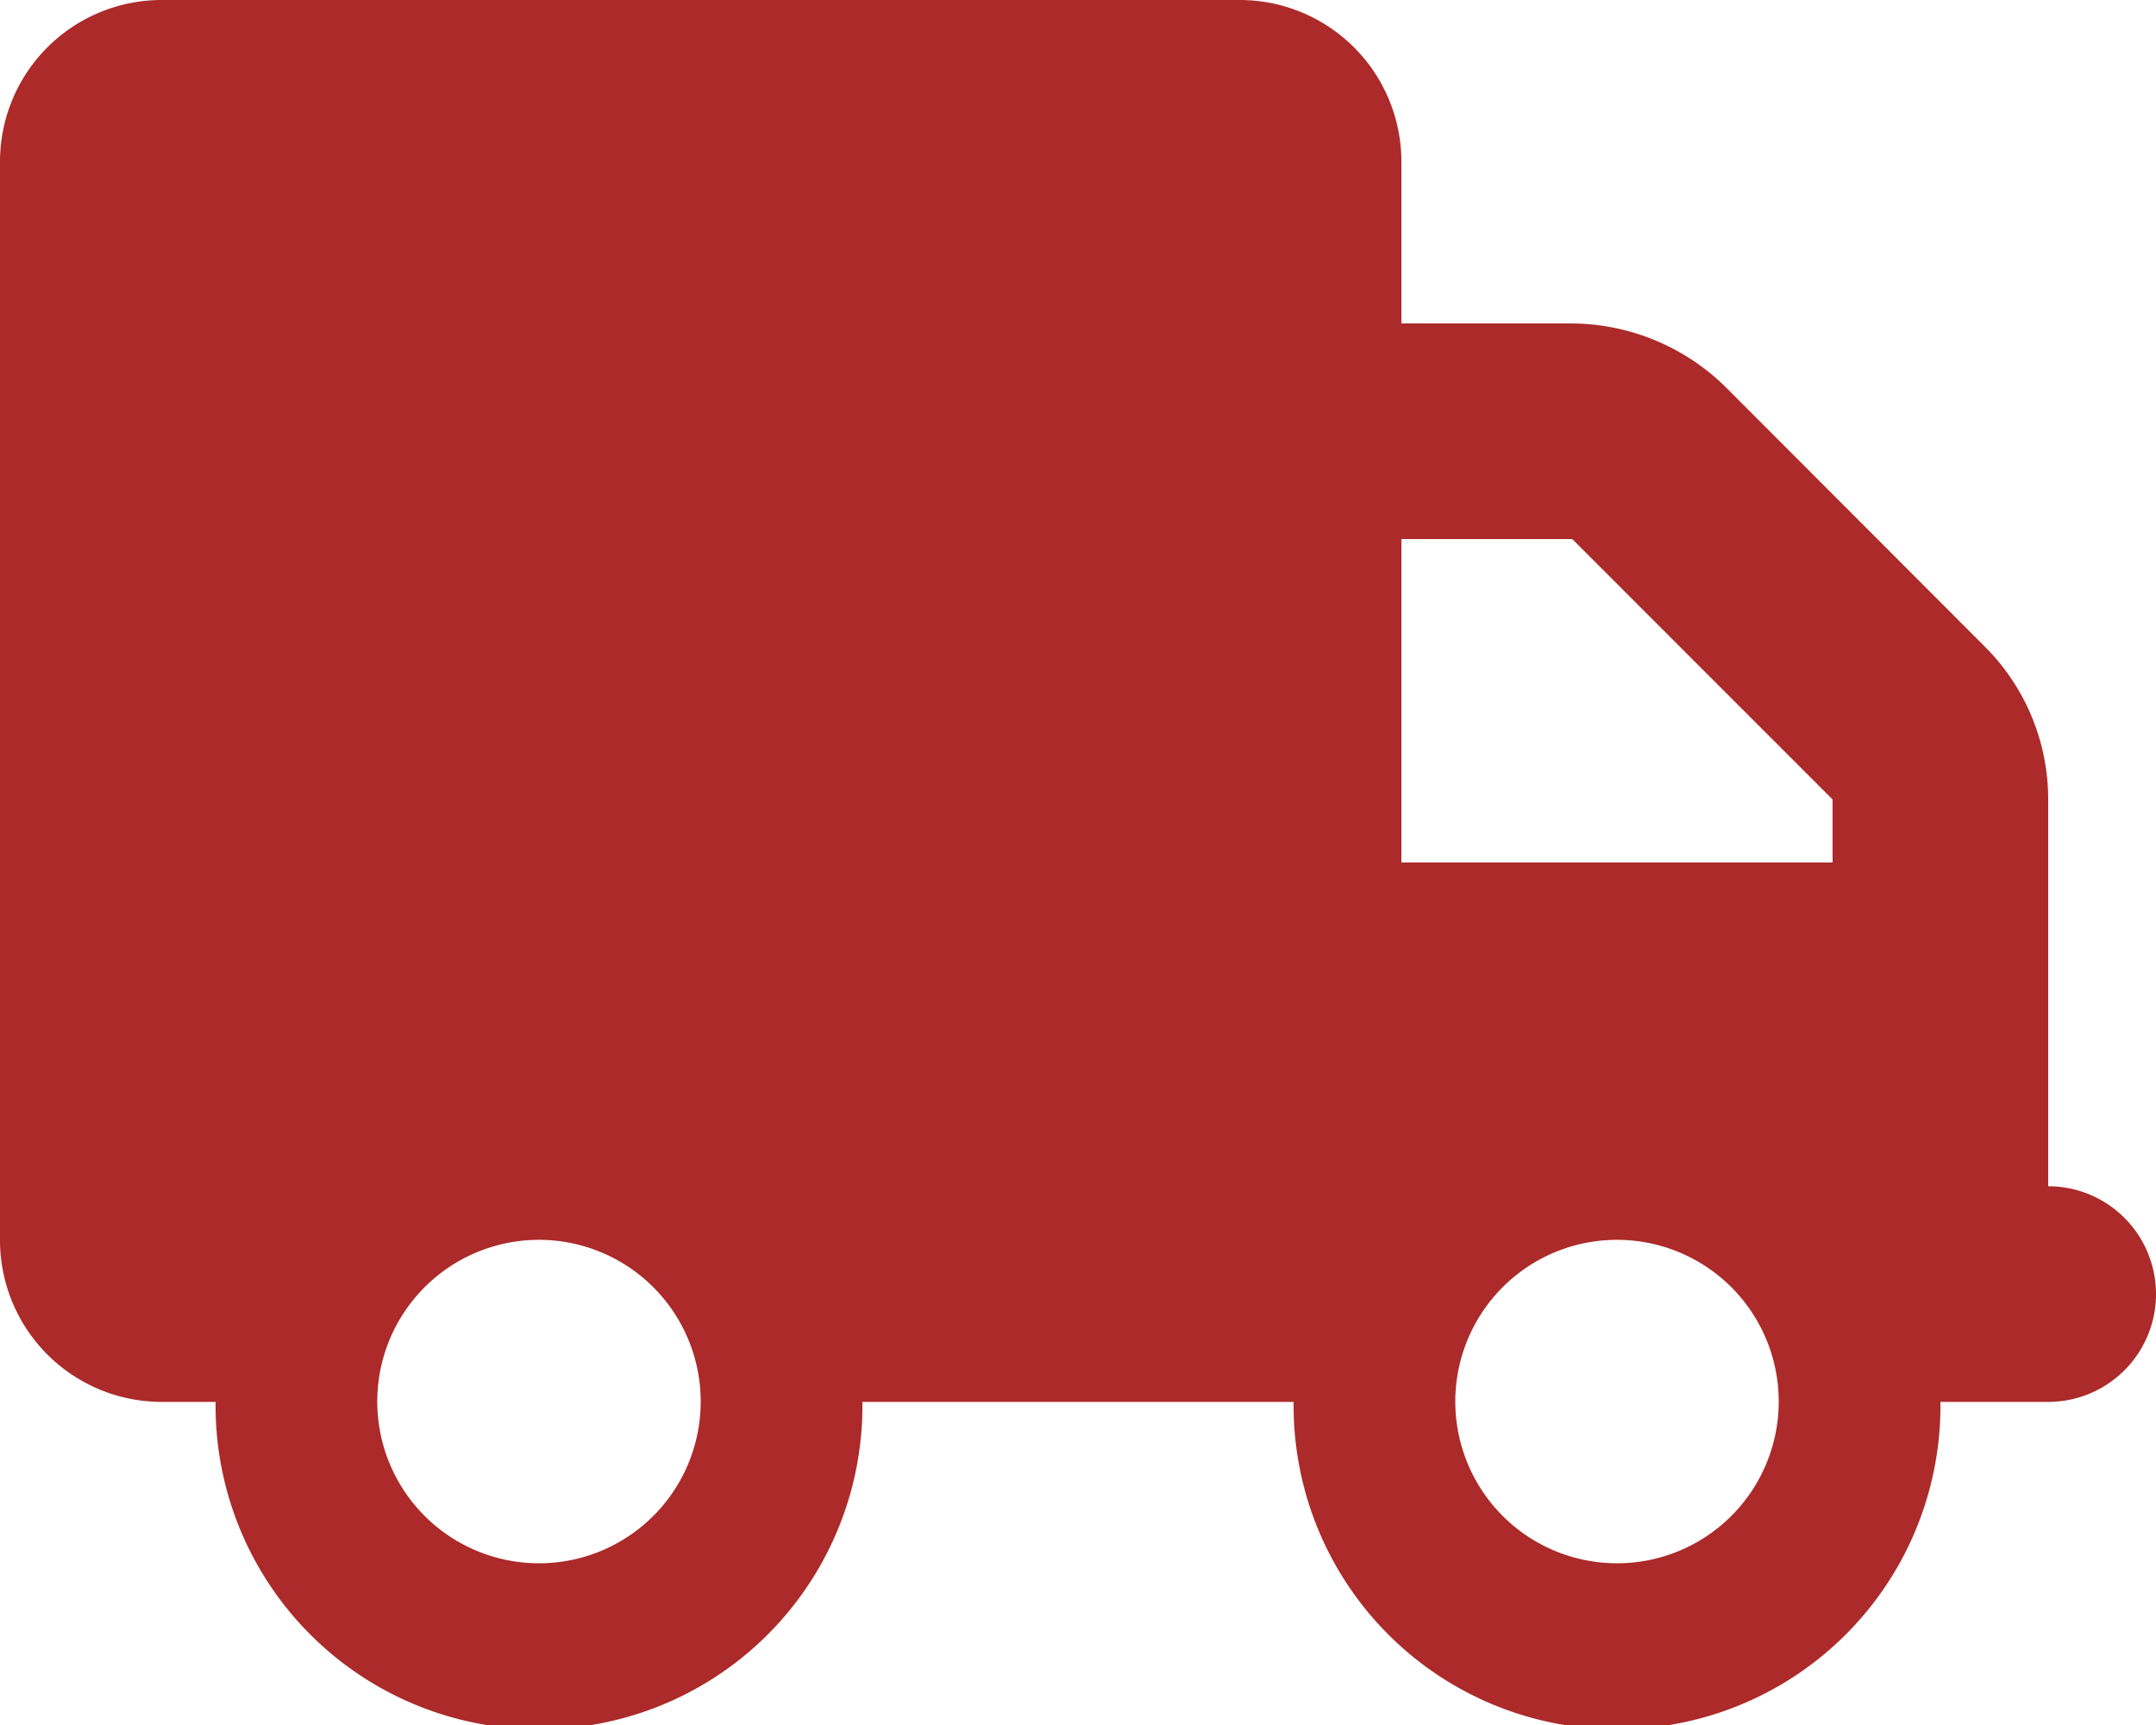 <?xml version="1.0" encoding="UTF-8"?> <svg xmlns="http://www.w3.org/2000/svg" width="45.157" height="36.126" viewBox="0 0 45.157 36.126"><path id="Path_2500" data-name="Path 2500" d="M25.965.25a3.387,3.387,0,0,1,3.387,3.387V7.024H32.93a4.63,4.63,0,0,1,3.2,1.319L41.58,13.8a4.517,4.517,0,0,1,1.319,3.2v8.093a2.258,2.258,0,1,1,0,4.516H40.642a6.774,6.774,0,1,1-13.547,0H18.063a6.774,6.774,0,1,1-13.547,0H3.387A3.387,3.387,0,0,1,0,26.215V3.637A3.387,3.387,0,0,1,3.387.25Zm3.387,11.289v6.774h9.031V16.993L32.93,11.539ZM11.289,26.215A3.387,3.387,0,1,0,14.676,29.6,3.388,3.388,0,0,0,11.289,26.215Zm22.579,6.774A3.387,3.387,0,1,0,30.481,29.6,3.388,3.388,0,0,0,33.868,32.989Z" transform="translate(0 -0.25)" fill="#ac2a2a"></path></svg> 